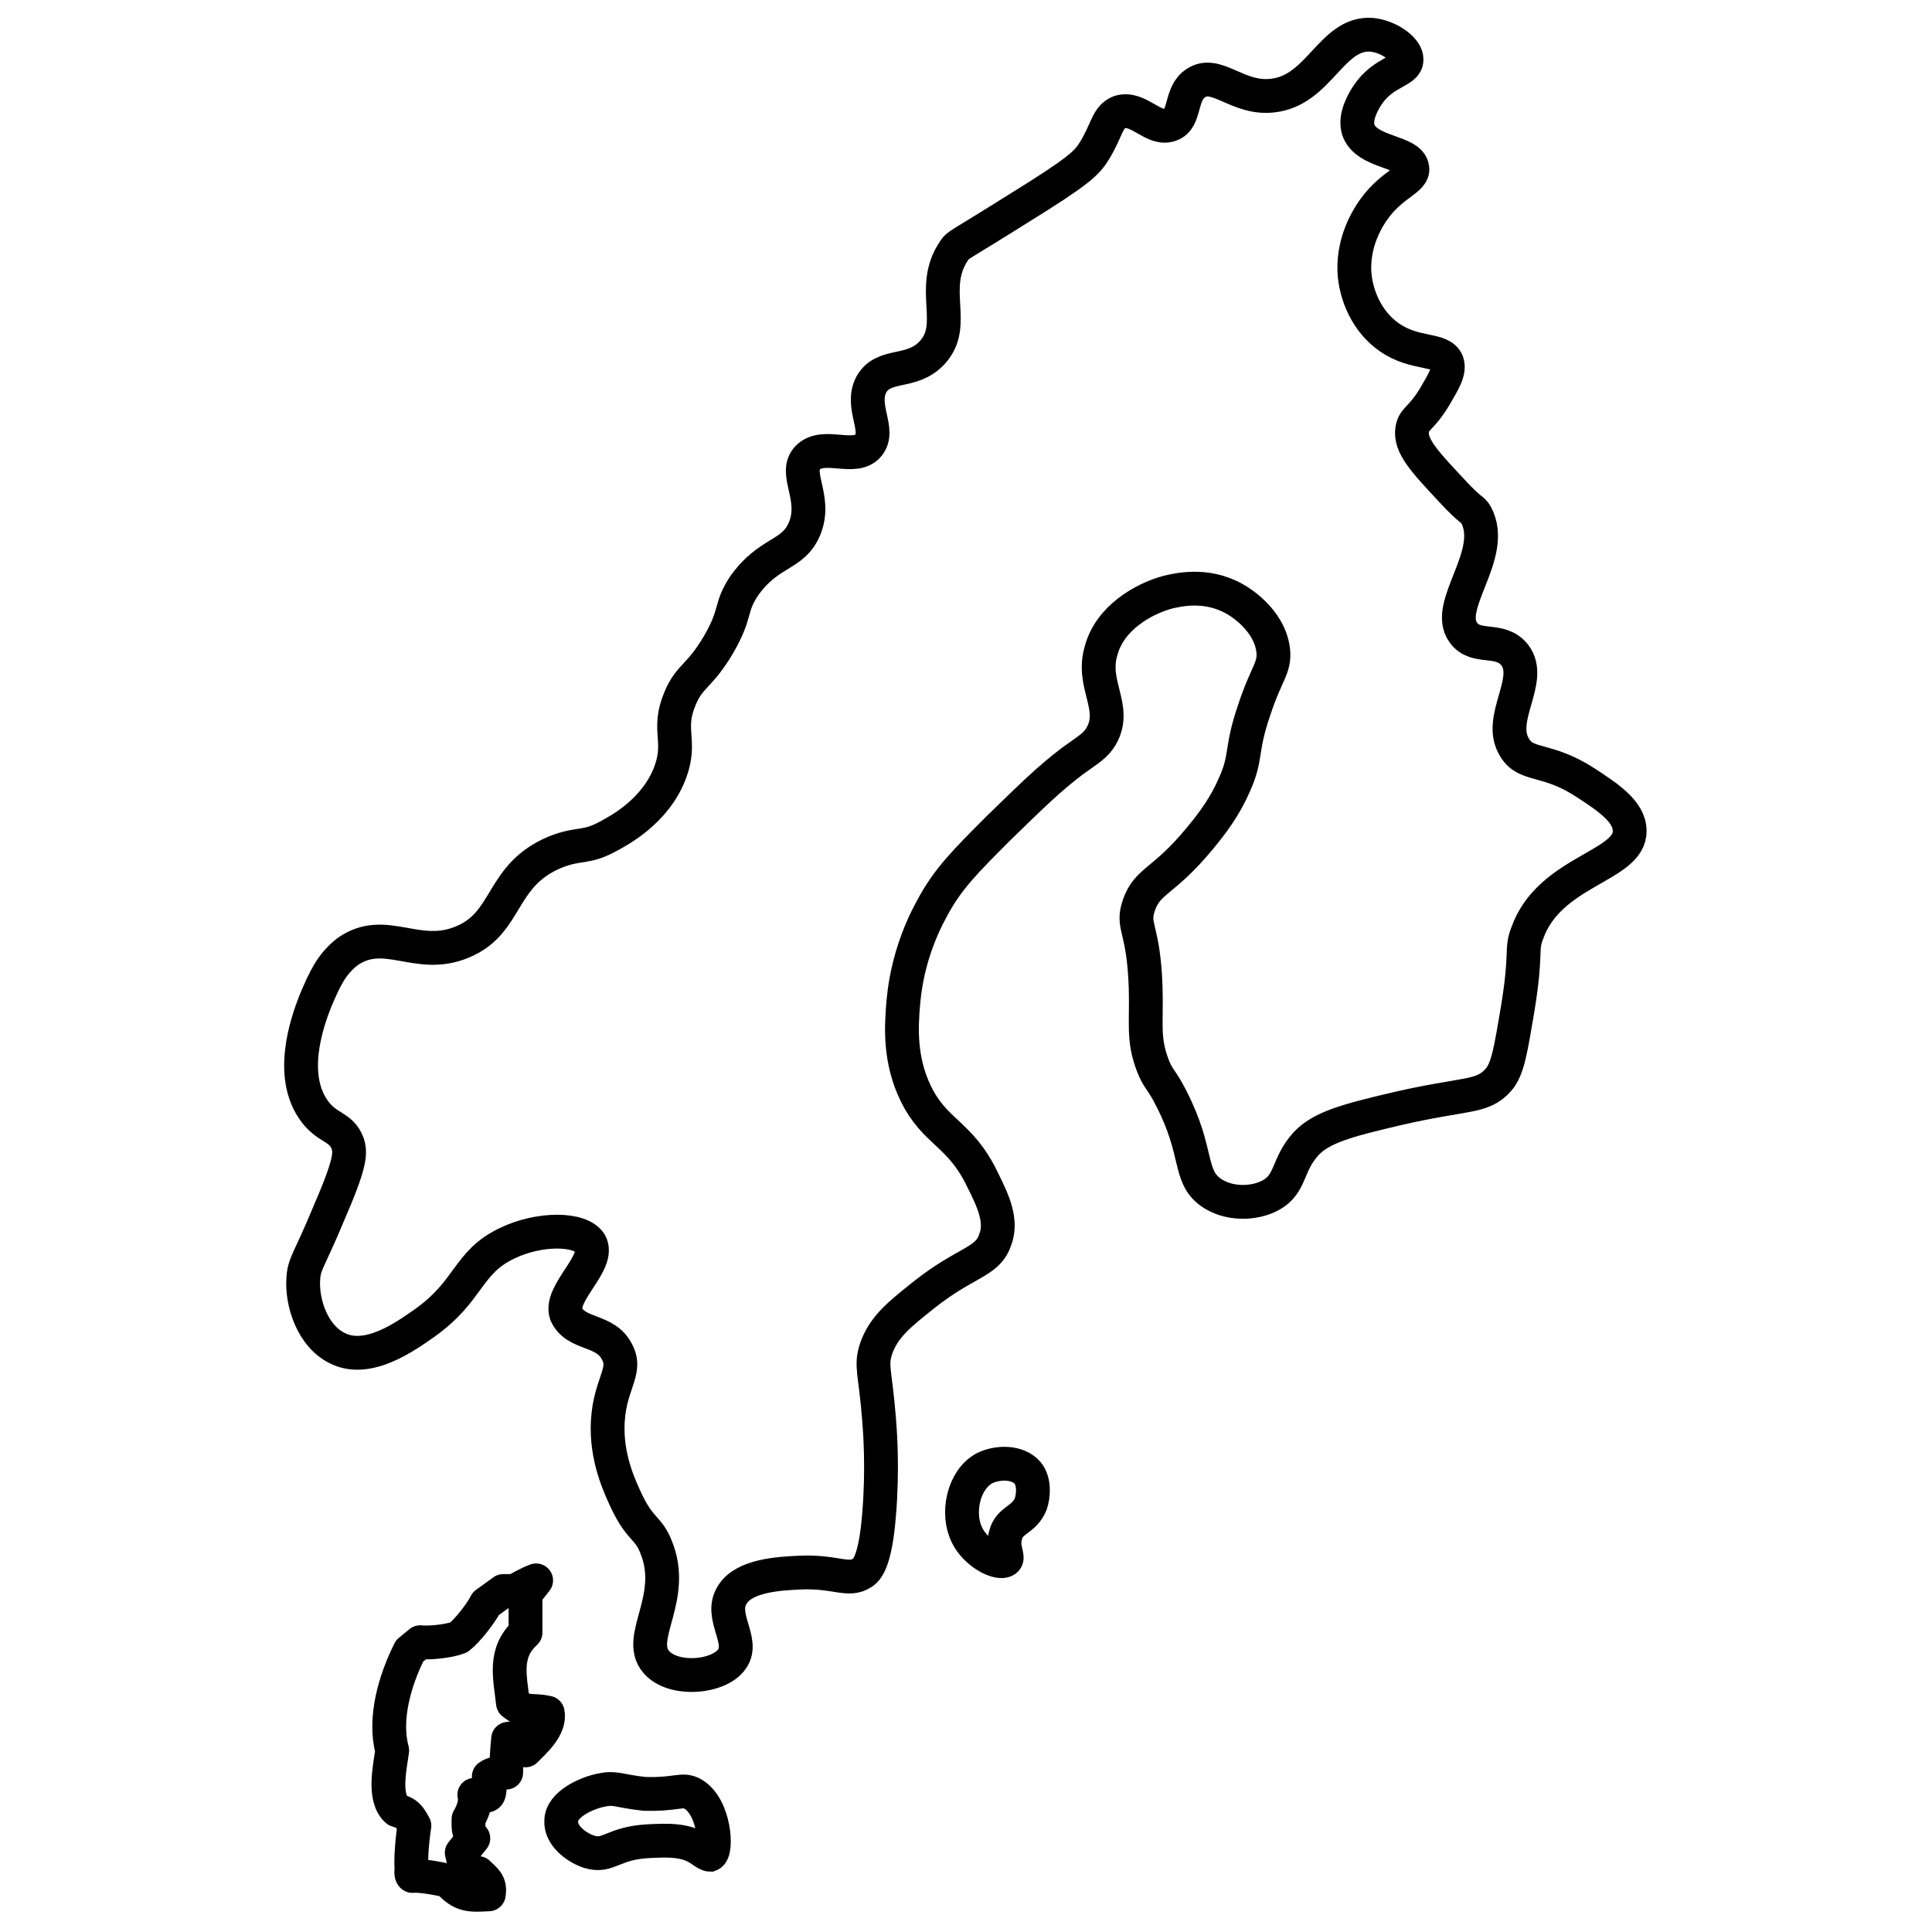 <?xml version="1.0" encoding="utf-8"?>
<!-- Generator: Adobe Illustrator 24.3.0, SVG Export Plug-In . SVG Version: 6.00 Build 0)  -->
<svg version="1.1" id="Layer_1" xmlns="http://www.w3.org/2000/svg" xmlns:xlink="http://www.w3.org/1999/xlink" x="0px" y="0px"
	 viewBox="0 0 200 200" style="enable-background:new 0 0 200 200;" xml:space="preserve">
<style type="text/css">
	.st0{fill:none;stroke:#000000;stroke-width:3.5;stroke-miterlimit:10;}
	.st1{fill:none;stroke:#000000;stroke-width:3.5;stroke-linecap:round;stroke-linejoin:round;stroke-miterlimit:10;}
</style>
<g>
	<path class="st0" d="M61.1,128.7c-1-1.6-5.3-1.6-8.6,0c-4.2,2-3.8,4.9-8.6,8.3c-2,1.4-5.8,4.1-8.9,2.6c-2.6-1.2-3.8-4.7-3.6-7.3
		c0.1-1.5,0.6-1.8,2.6-6.6c2.3-5.3,2.3-6.3,2-7.3c-0.7-1.9-2.2-1.5-3.6-3.6c-2.7-4-0.2-10,0.3-11.3c0.9-2.1,1.6-3.7,3.3-5
		c3.9-2.7,7.2,1,11.9-1c4.8-2,3.8-6.9,9.6-9.3c2.5-1,3.1-0.3,5.6-1.7c0.9-0.5,4.8-2.5,6.3-6.6c1.2-3.3-0.4-4.3,1-7.6
		c1-2.4,2-2.2,4-5.6c1.9-3.3,1.1-3.7,2.6-6c2.6-3.7,5.1-3.1,6.3-6c1.3-3.2-1.2-5.7,0.3-7.3c1.6-1.7,4.9,0.4,6.3-1.3
		c1.3-1.6-0.9-4,0.3-6.3c1.3-2.3,4.2-1,6.3-3.3c2.7-2.9-0.4-6.7,2.3-10.6c0.4-0.6,0.4-0.4,6.6-4.3c6.3-3.9,7.1-4.7,7.9-6
		c1.3-2.1,1.3-3.5,2.6-4c2-0.6,3.5,2,5.3,1.3c1.6-0.6,0.9-3.2,2.6-4.3c2.1-1.4,4.3,1.7,7.9,1.3c4.9-0.5,6.1-6.6,10.3-6.3
		c1.9,0.2,3.7,1.6,3.6,2.6c0,1.2-2.4,1.2-4,3.6c-0.4,0.6-1.4,2.2-1,3.6c0.8,2.5,5.4,2.2,5.6,4c0.2,1.2-2.1,1.6-4,4.3
		c-0.5,0.7-2.1,3.1-2,6.3c0.1,2.5,1.3,5.3,3.6,6.9c2.7,1.9,5.4,1.1,6,2.6c0.3,0.9-0.3,1.9-1.3,3.6c-1.4,2.3-2.1,2.2-2.3,3.3
		c-0.3,1.7,1.2,3.3,4,6.3c2.2,2.4,2.2,1.9,2.6,2.6c2.2,4.1-3.4,9.4-1.3,12.2c1.3,1.8,3.8,0.4,5.3,2.3c2,2.6-1.9,6.6,0,9.6
		c1.2,2,3.3,1,7.3,3.6c2.3,1.5,4.6,3,4.6,5c0.1,3.7-8.3,4.1-10.6,10.6c-0.7,1.8,0,1.8-1,7.9c-0.7,4.1-1,6.2-2,7.3
		c-1.7,1.9-3.3,1.3-10.6,3c-5.1,1.2-7.7,1.9-9.3,3.6c-2,2.2-1.5,4.1-3.6,5.3c-1.8,1-4.5,1-6.3-0.3c-2.3-1.7-1.2-4.1-4-9.6
		c-1.1-2.2-1.4-2-2-3.6c-1-2.7-0.6-4.2-0.7-7.9c-0.2-6.4-1.5-6.3-0.7-8.6c0.9-2.6,2.5-2.3,6.3-6.9c1.4-1.7,2.6-3.3,3.6-5.6
		c1.3-2.9,0.6-3.5,2-7.6c1.3-4,2.2-4.4,2-6.3c-0.4-3.2-3.6-5.1-4-5.3c-3-1.7-6-0.9-6.9-0.7c-2.6,0.7-6,2.7-6.9,6
		c-1.1,3.6,1.7,5.9,0,8.9c-0.6,1-1.2,1.3-3,2.6c-2.5,1.9-4.2,3.6-7.6,6.9c-3.5,3.5-5.3,5.3-6.9,8.3c-2.6,4.7-2.9,8.9-3,9.9
		c-0.2,2.4-0.4,5.8,1.3,9.3c2,4.1,4.6,4.1,6.9,8.9c1.1,2.2,2.1,4.3,1.3,6.3c-0.8,2.3-3,2.2-7.3,5.6c-2.5,2-4.2,3.3-5,5.6
		c-0.6,1.8-0.1,2.3,0.3,7.3c0.1,1.2,0.4,5.2,0,9.9c-0.4,5-1.3,5.7-1.7,6c-1.5,1-2.8-0.2-6.6,0c-2.1,0.1-5.7,0.3-6.9,2.3
		c-1.4,2.2,1.3,4.7,0,6.6c-1.3,2-6.2,2.4-7.9,0.3c-2.1-2.5,2.2-6.6,0-11.9c-0.8-2-1.6-1.7-3-4.6c-0.6-1.3-2-4.1-2-7.6
		c0-4.5,2.1-5.8,1-7.9c-1.2-2.5-4.3-1.7-5.3-4C57.9,133.8,62.2,130.7,61.1,128.7z"/>
	<path class="st1" d="M42.6,193.5c-0.1-1.1,0.1-3.3,0.3-4.5c-0.5-0.9-0.7-1.3-1.8-1.6c-1.5-1.3-0.7-4.6-0.5-6.2
		c-0.9-3.3,0.3-7.3,1.8-10.3c0,0,1.1-0.9,1.1-0.9c1,0.1,3-0.1,4-0.5c0.9-0.7,2.3-2.5,2.8-3.5c0,0,1.8-1.3,1.8-1.3h1.2
		c0.5-0.3,1.6-0.9,2.2-1.1c0,0-1.1,1.4-1.1,1.4c0,1.1,0,2.8,0,4c-2.3,2.1-1.6,4.6-1.3,7.3c1.5,1.2,1.9,0.6,3.6,1
		c0.3,1.5-1.4,3-2.3,3.9c-0.6-0.9-0.6-1.4-1.8-1.2c-0.1,0.9-0.2,2.6-0.2,3.5c-0.5-0.1-1.4,0.1-1.8,0.4c0,0,0.1,0.7,0.1,0.7
		c0,1.8-0.2,1.2-1.6,1.2c0.2,0.9-0.2,1.8-0.6,2.5c0,0.7-0.1,1.4,0.5,2c0,0-1.2,1.5-1.2,1.5c0.4,1.4,0,1.8,1.7,2.1
		c0.7,0.7,1.3,1,1.1,2.2c-1.9,0.1-2.8,0.2-4.2-1.4c-0.8-0.2-2.9-0.6-3.7-0.5C42.5,194.1,42.6,193.5,42.6,193.5z"/>
	<path class="st0" d="M100.1,158.9c-1.1-2.2-0.4-5.7,1.8-6.9c1.4-0.7,3.5-0.7,4.5,0.5c0.7,0.9,0.6,2.3,0.3,3.2
		c-0.7,1.7-2.2,1.6-2.6,3.2c-0.4,1.4,0.4,2.3,0,2.6C103.4,162,101,160.8,100.1,158.9z"/>
	<path class="st0" d="M62.3,185.3c-1.6,0.3-4.2,1.5-4.2,3.2c-0.1,1.4,1.4,2.7,2.9,3.2c2,0.6,2.4-0.9,6.1-1.1c2.1-0.1,4-0.2,5.6,1
		c0.3,0.2,0.6,0.4,0.8,0.4c0.8-0.3,0.5-5-1.8-6.3c-1.1-0.6-1.6,0.1-5,0C64,185.4,63.7,185,62.3,185.3z"/>
</g>
</svg>
